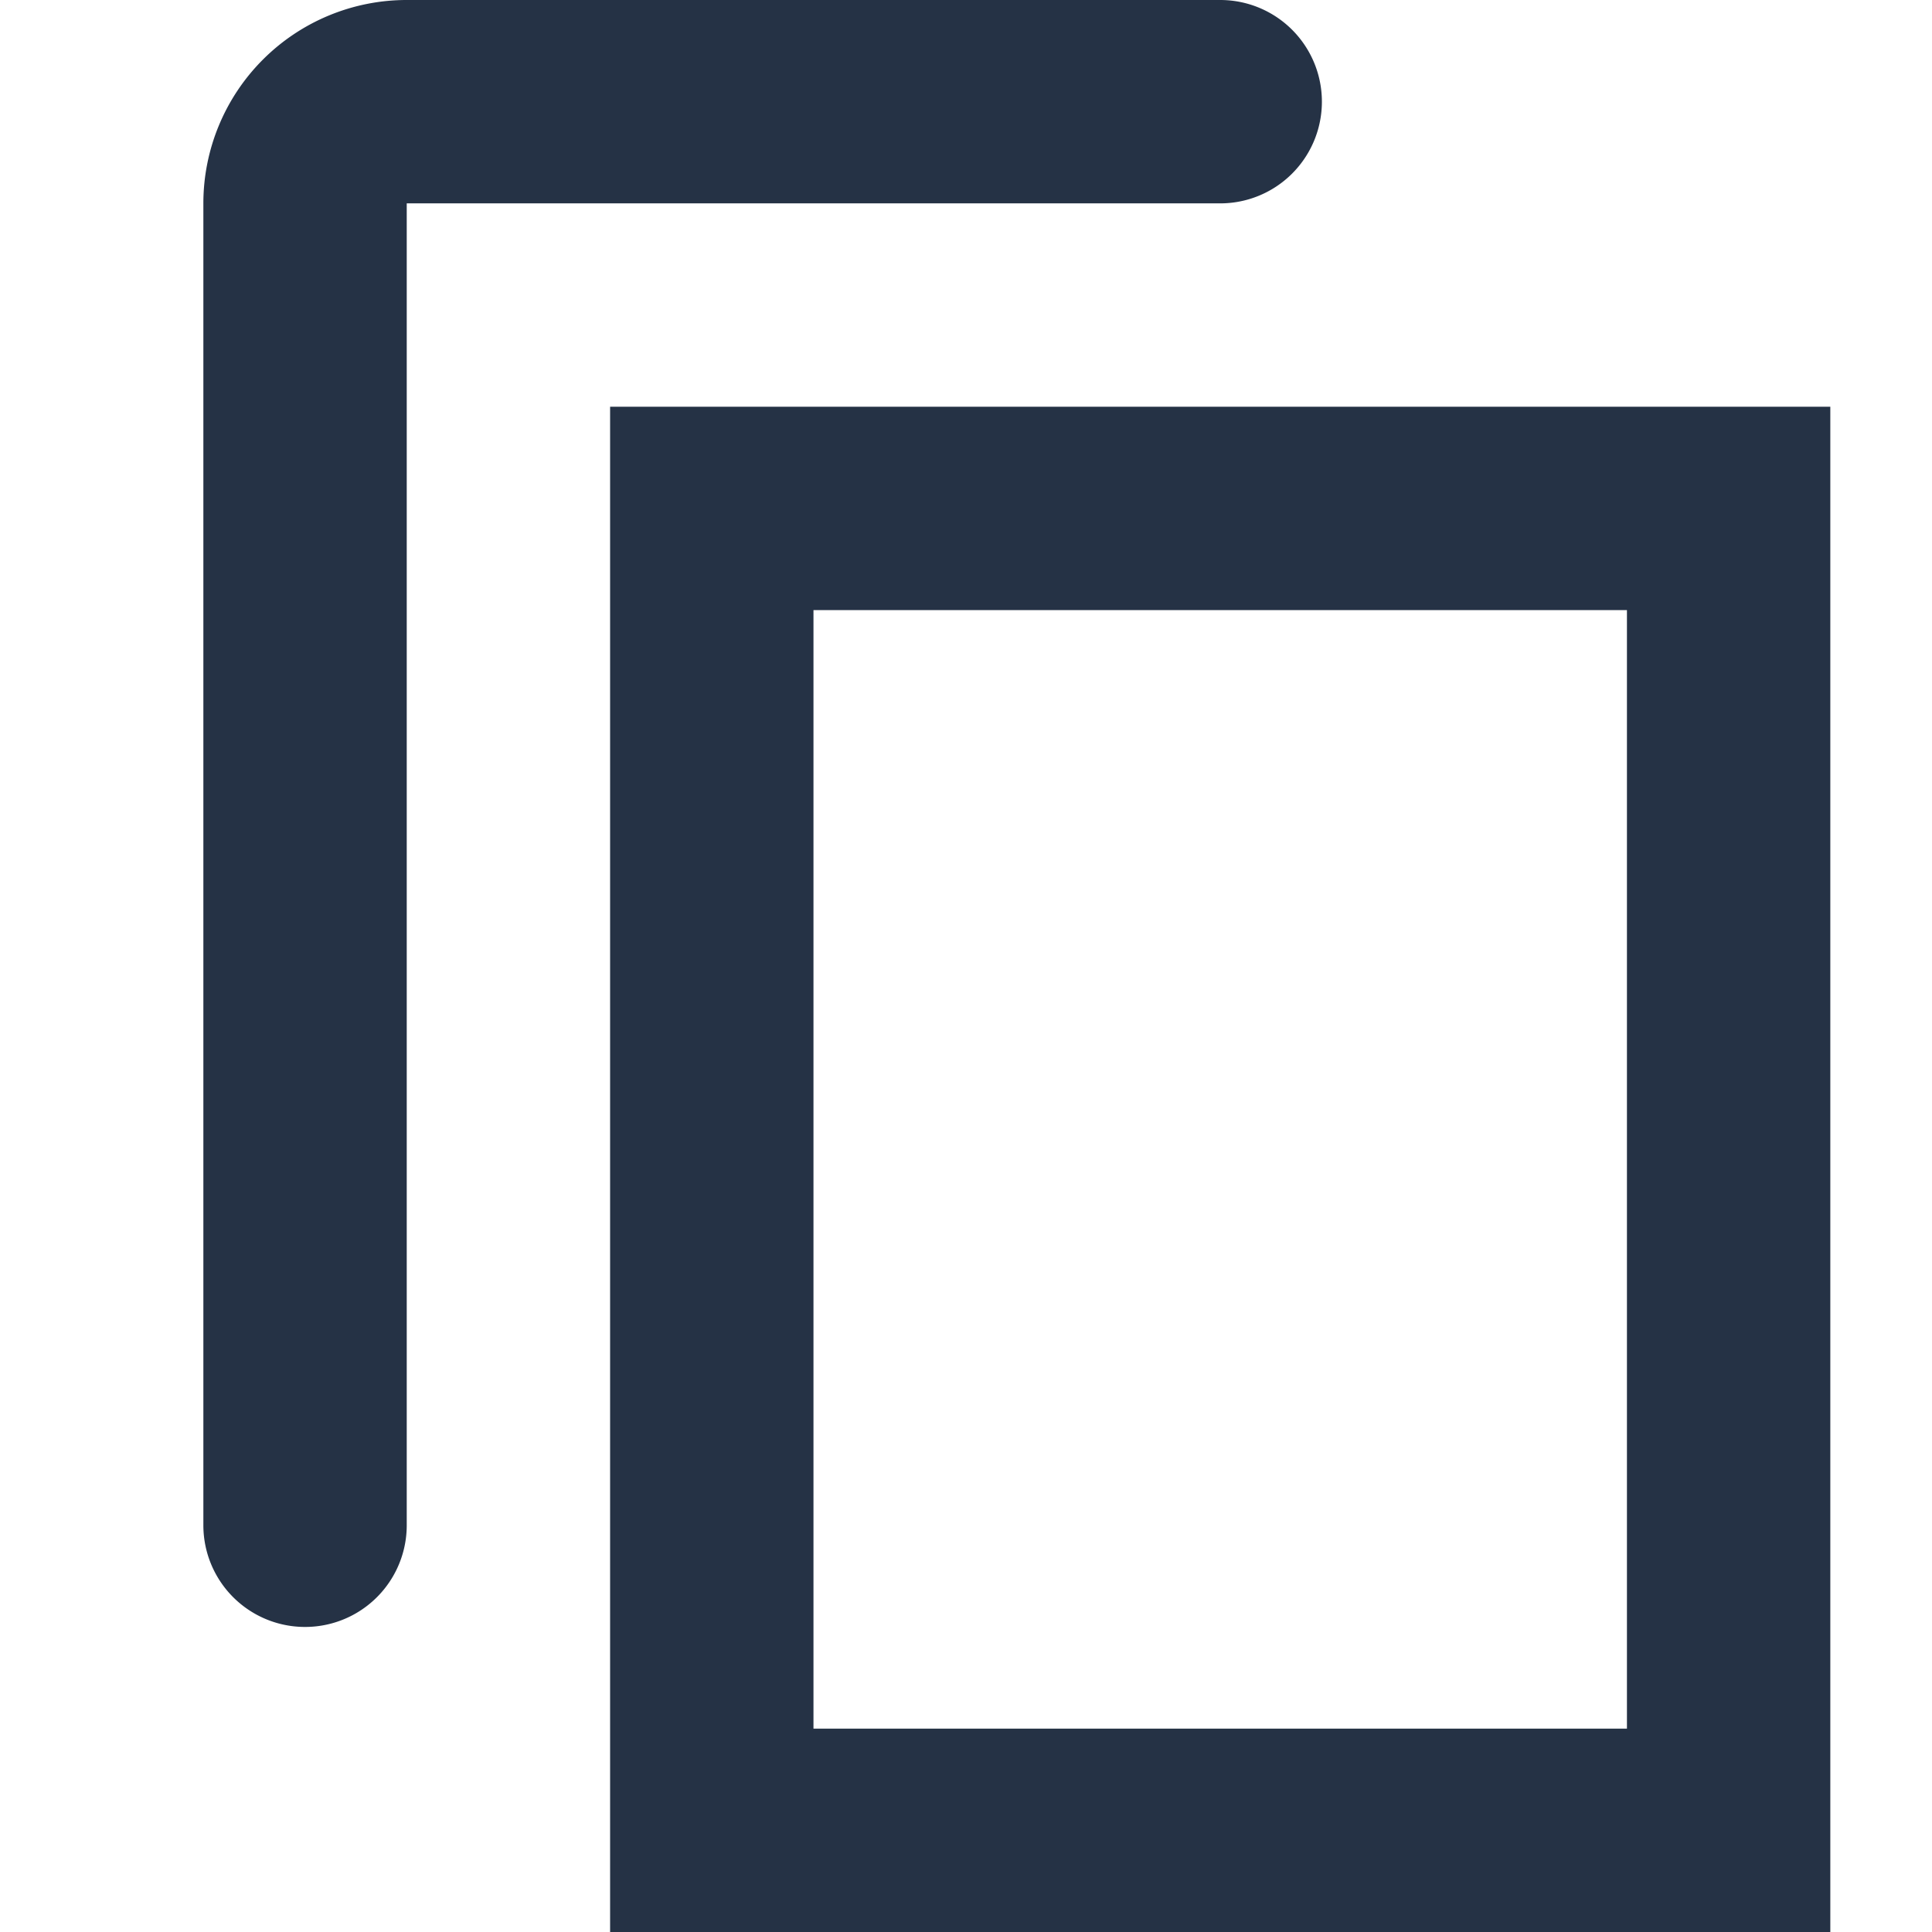 <svg width="19" height="19" fill="none" xmlns="http://www.w3.org/2000/svg"><path d="M7 5h10v13H7V5z" stroke="#253245" stroke-width="2"/><path fill-rule="evenodd" clip-rule="evenodd" d="M2 2a2 2 0 0 1 2-2h8a1 1 0 1 1 0 2H4v13a1 1 0 1 1-2 0V2z" fill="#253245"/></svg>